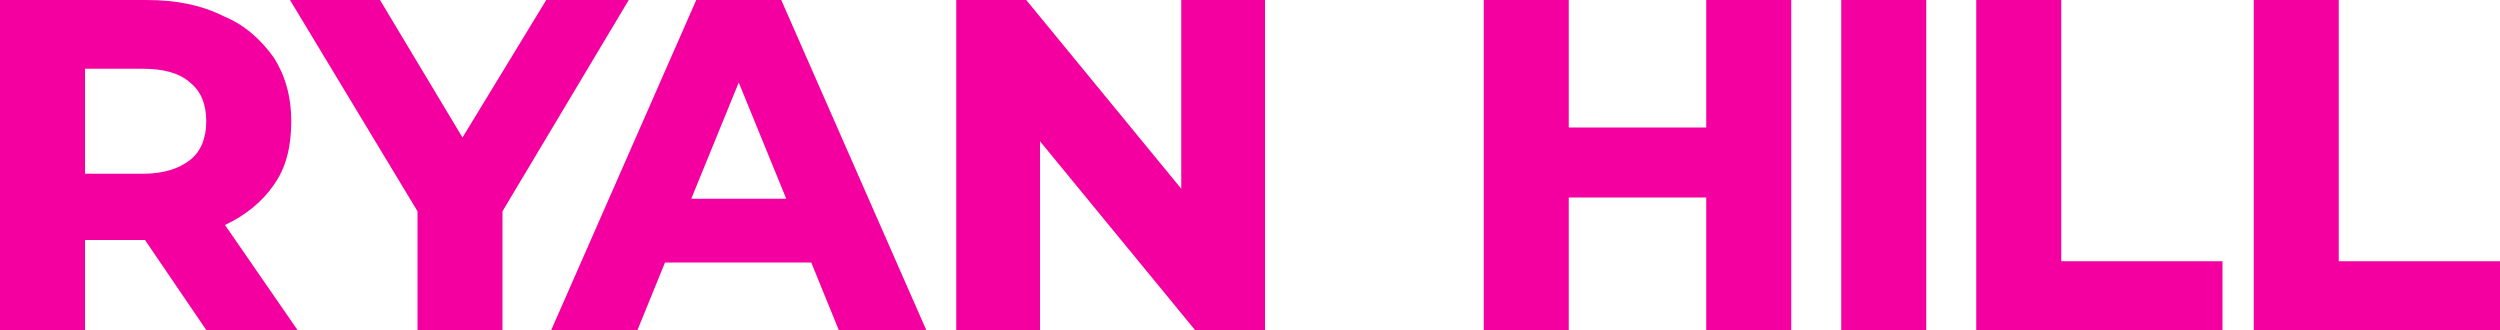 <?xml version="1.0" encoding="utf-8"?>
<!-- Generator: Adobe Illustrator 26.5.0, SVG Export Plug-In . SVG Version: 6.00 Build 0)  -->
<svg version="1.1" id="Layer_1" xmlns="http://www.w3.org/2000/svg" xmlns:xlink="http://www.w3.org/1999/xlink" x="0px" y="0px"
	 viewBox="0 0 200 26.4" style="enable-background:new 0 0 200 26.4;" xml:space="preserve">
<style type="text/css">
	.st0{fill:#F400A1;}
</style>
<g>
	<path class="st0" d="M21.9,14.8c1-1.4,1.4-3.1,1.4-5.1c0-2-0.5-3.7-1.4-5.1c-1-1.4-2.3-2.6-4-3.3C16.1,0.4,14.1,0,11.7,0H0v26.4
		h6.8v-7.2h4.8l4.9,7.2h7.3L18,18C19.7,17.2,21,16.1,21.9,14.8z M15.2,6.6c0.9,0.7,1.3,1.8,1.3,3.1c0,1.3-0.4,2.4-1.3,3.1
		c-0.9,0.7-2.1,1.1-3.8,1.1H6.8V5.5h4.6C13,5.5,14.3,5.8,15.2,6.6z"/>
	<polygon class="st0" points="50.3,0 43.7,0 37,11 30.4,0 23.2,0 33.4,16.9 33.4,26.4 40.2,26.4 40.2,16.9 	"/>
	<path class="st0" d="M55.7,0L44.1,26.4H51l2.2-5.4h11.7l2.2,5.4h7L62.5,0H55.7z M55.3,15.9l3.8-9.3l3.8,9.3H55.3z"/>
	<polygon class="st0" points="94.5,15.1 82.1,0 76.5,0 76.5,26.4 83.2,26.4 83.2,11.3 95.6,26.4 101.2,26.4 101.2,0 94.5,0 	"/>
	<polygon class="st0" points="136.5,10.2 125.5,10.2 125.5,0 118.7,0 118.7,26.4 125.5,26.4 125.5,15.8 136.5,15.8 136.5,26.4 
		143.3,26.4 143.3,0 136.5,0 	"/>
	<rect x="147.3" class="st0" width="6.8" height="26.4"/>
	<polygon class="st0" points="164.9,0 158.1,0 158.1,26.4 177.8,26.4 177.8,20.9 164.9,20.9 	"/>
	<polygon class="st0" points="187.1,20.9 187.1,0 180.3,0 180.3,26.4 200,26.4 200,20.9 	"/>
</g>
</svg>
